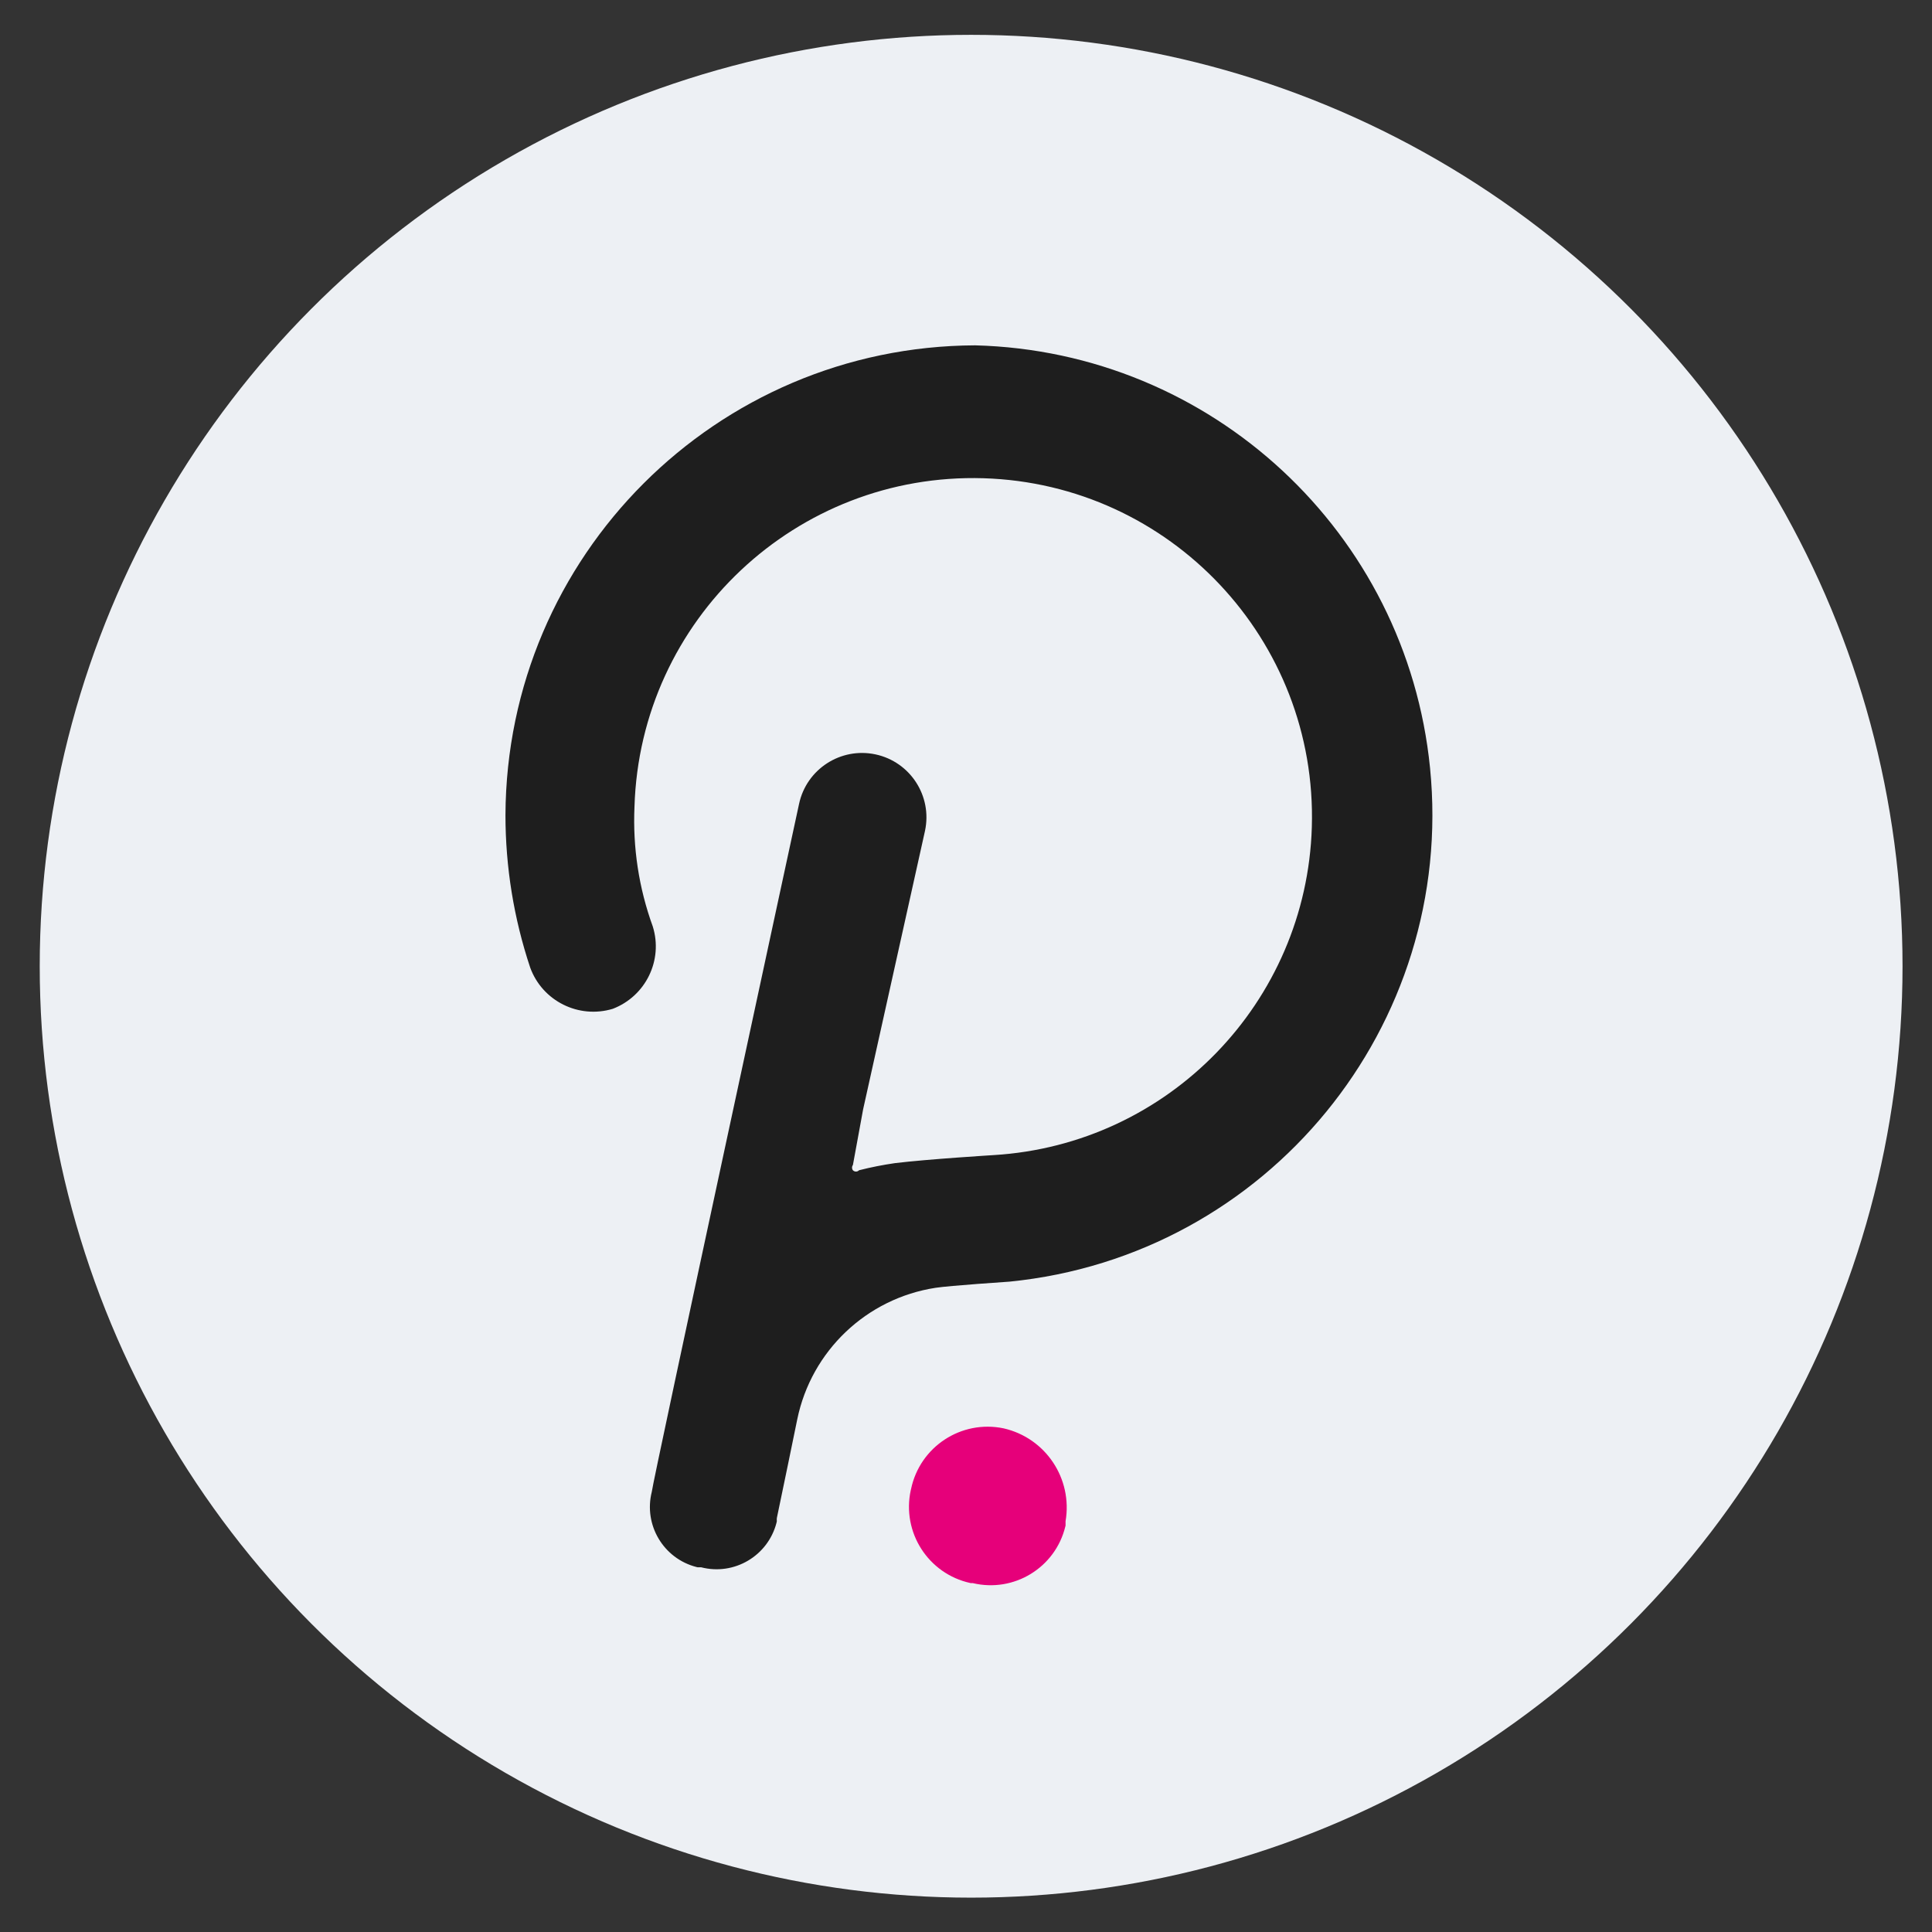 <svg xmlns="http://www.w3.org/2000/svg" width="32" height="32" viewBox="0 0 32 32" fill="none"><rect x="0" y="0" width="32" height="32" fill="#333333" stroke="none"/><circle cx="16.085" cy="16.004" r="15.427" fill="#EDF0F4"></circle><path d="M16.151 5.72C11.862 5.737 8.389 9.21 8.372 13.5C8.372 14.359 8.51 15.212 8.782 16.027C8.984 16.581 9.586 16.88 10.15 16.709C10.696 16.499 10.986 15.903 10.812 15.345C10.581 14.71 10.479 14.036 10.509 13.362C10.602 10.264 13.19 7.828 16.288 7.921C19.386 8.015 21.822 10.602 21.728 13.7C21.64 16.6 19.356 18.956 16.459 19.132C16.459 19.132 15.367 19.199 14.824 19.265C14.624 19.294 14.425 19.333 14.229 19.383C14.201 19.412 14.156 19.412 14.127 19.384L14.127 19.383C14.107 19.358 14.107 19.322 14.127 19.296L14.296 18.374L15.321 13.761C15.444 13.185 15.077 12.618 14.501 12.495C13.925 12.372 13.358 12.739 13.235 13.315C13.235 13.315 10.796 24.606 10.796 24.708C10.657 25.257 10.988 25.815 11.537 25.955C11.543 25.956 11.549 25.958 11.555 25.959H11.612C12.16 26.101 12.719 25.771 12.861 25.223C12.863 25.214 12.865 25.205 12.867 25.195C12.865 25.178 12.865 25.16 12.867 25.144C12.897 25.011 13.205 23.509 13.205 23.509C13.438 22.375 14.352 21.506 15.496 21.33C15.731 21.294 16.721 21.228 16.721 21.228C20.994 20.802 24.113 16.992 23.686 12.719C23.297 8.822 20.068 5.821 16.151 5.72Z" fill="#1E1E1E"></path><path d="M16.623 23.658C15.922 23.512 15.236 23.962 15.09 24.663C15.088 24.67 15.087 24.676 15.085 24.683C14.934 25.38 15.375 26.068 16.073 26.22C16.073 26.22 16.074 26.22 16.075 26.221H16.111C16.794 26.385 17.48 25.965 17.645 25.284C17.646 25.279 17.647 25.273 17.649 25.268V25.197C17.769 24.492 17.32 23.817 16.623 23.658Z" fill="#E6007A"></path></svg>